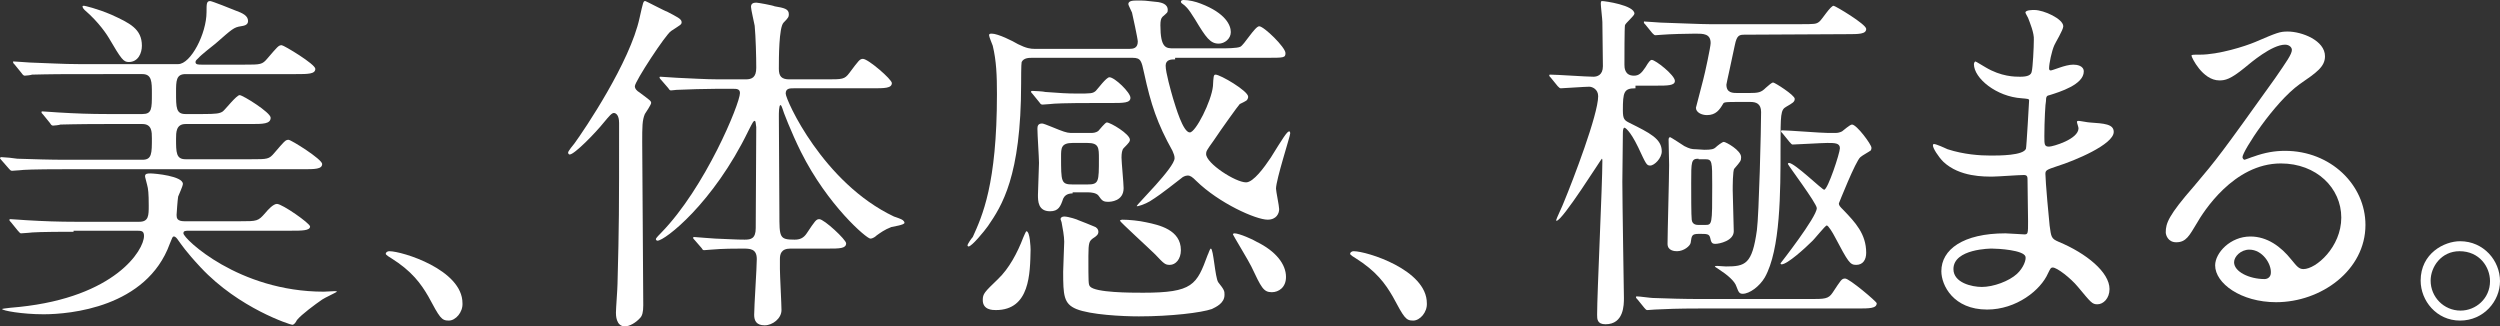 <?xml version="1.0" encoding="UTF-8"?>
<!-- Generator: Adobe Illustrator 24.2.1, SVG Export Plug-In . SVG Version: 6.00 Build 0)  -->
<svg xmlns="http://www.w3.org/2000/svg" xmlns:xlink="http://www.w3.org/1999/xlink" version="1.1" id="レイヤー_1" x="0px" y="0px" viewBox="0 0 475.7 62.1" style="enable-background:new 0 0 475.7 62.1;" xml:space="preserve">
<rect x="0" y="0" width="475.7" height="62.1" fill="#333333" stroke="none"/>
<style type="text/css">
	.st0{fill:#FFFFFF;}
	.st1{enable-background:new    ;}
</style>
<g>
	<path class="st0" d="M114.9,23.3c-1.6,2-5.6,6.1-6.5,6.1c-0.2,0-0.3-0.2-0.3-0.4s1-1.5,1.2-1.7c1.9-2.6,10.6-15.5,12.4-23.9   c0.7-3.1,0.7-3.2,1.1-3.2c0.1,0,3.9,2,4.1,2c1.9,1,2.8,1.4,2.8,2c0,0.5-0.2,0.5-2,1.7c-1,0.6-6.9,9.6-6.9,10.5   c0,0.5,0.4,0.9,0.9,1.2c2,1.5,2.2,1.6,2.2,2c0,0.3-1,1.8-1.2,2.1c-0.5,1.2-0.5,2.4-0.5,5.4c0,4.4,0.2,26.1,0.2,31   c0,1.3-0.2,2-0.6,2.4c-0.8,0.9-2,1.6-2.9,1.6c-1.7,0-1.7-2.2-1.7-2.6c0-0.8,0.3-4.6,0.3-5.5c0.3-11.5,0.3-13.4,0.3-30.6   c0-1.5-0.6-1.9-1-1.9C116.4,21.5,115.9,22.1,114.9,23.3z M132.2,45.7c-0.3-0.3-0.3-0.3-0.3-0.5c0-0.1,0.1-0.1,0.2-0.1   c0.3,0,3.5,0.3,4,0.3c2.9,0.1,3.8,0.2,5.6,0.2c1.2,0,2.1-0.2,2.1-2.2c0-3.1,0.1-16.5,0.1-19.2c-0.1-0.7-0.1-1.2-0.3-1.2   s-0.3,0.1-1.2,1.9c-6.7,13.8-15.9,20.9-17.3,20.9c-0.1,0-0.3-0.1-0.3-0.3c0-0.2,0.7-0.9,1-1.2c8.4-8.6,15-24.6,15-26.6   c0-0.8-0.7-0.8-1.2-0.8h-3.4c-1.6,0-5.7,0.1-7.5,0.2c-0.1,0-0.8,0.1-1,0.1c-0.3,0-0.3-0.1-0.6-0.5l-1.3-1.5   c-0.3-0.3-0.3-0.4-0.3-0.5s0.1-0.1,0.2-0.1c0.5,0,2.6,0.2,3.1,0.2c2.4,0.1,5.5,0.3,8,0.3h5.1c1.2,0,2-0.4,2-2.2   c0-2.1-0.1-5.9-0.3-8c-0.1-0.6-0.7-3.1-0.7-3.6c0-0.6,0.4-0.8,1-0.8c0.3,0,3.1,0.5,3.5,0.7c1.8,0.3,2.7,0.5,2.7,1.5   c0,0.5-0.1,0.7-1,1.6s-0.9,6.8-0.9,8.8c0,1.4,0.5,2,2,2h7c3.1,0,3.5,0,4.4-1.2c1.8-2.4,2-2.7,2.6-2.7c1,0,5.5,3.9,5.5,4.6   c0,1-1.4,1-3.7,1h-15c-0.7,0-1.5,0-1.5,1c0,1.2,7.1,17,20.6,23.4c0.3,0.1,1.5,0.5,1.7,0.7s0.3,0.3,0.3,0.5c0,0.4-2.1,0.7-2.5,0.8   c-1.3,0.5-2.1,1.1-2.8,1.6c-0.2,0.2-0.7,0.6-1.2,0.6c-0.7,0-8.1-6.3-13.2-16.5c-1.8-3.6-3.5-8-3.5-8.2c-0.1-0.2-0.2-0.7-0.4-0.7   c-0.3,0-0.3,1.6-0.3,2.1c0,2.9,0.1,15.8,0.1,18.5c0,4.6,0,5,2.9,5c1,0,1.7-0.3,2.3-1.2c1.6-2.4,1.8-2.7,2.4-2.7   c0.9,0,5.1,3.9,5.1,4.6c0,1-1.3,1-3.4,1h-7.2c-1.8,0-2,1.1-2,2v1.9c0,1.2,0.3,6.7,0.3,7.8c0,1.6-1.7,2.9-3.2,2.9c-1.6,0-2-0.9-2-2   c0-1.6,0.5-9,0.5-10.6c0-2-1.3-2-2.7-2s-3.7,0-6,0.2c-0.2,0-1.1,0.1-1.3,0.1c-0.3,0-0.3-0.1-0.5-0.4L132.2,45.7z"></path>
	<path class="st0" d="M223.6,11.3c-0.7,0-1.8,0-1.8,1.2c0,1.3,1,4.8,1.4,6.2c0.5,1.6,1.9,6.5,3.2,6.5c1.1,0,4.1-5.9,4.4-8.8   c0.1-1.8,0.1-2.2,0.5-2.2c0.9,0,6.2,3.1,6.2,4.2c0,0.3-0.1,0.4-0.2,0.6c-0.1,0.2-1.2,0.7-1.4,0.8c-0.3,0.3-3.4,4.6-5,7   c-1.3,1.8-1.4,2-1.4,2.5c0,1.8,5.6,5.4,7.6,5.4c1.4,0,3.5-2.9,4.7-4.7c2.3-3.7,3.1-5,3.5-5c0.2,0,0.2,0.3,0.2,0.4   c0,0.5-2.7,8.8-2.7,10.5c0,0.5,0.6,3.3,0.6,3.9c0,0.8-0.5,2-2.2,2c-2.2,0-9.2-3.1-13.6-7.4c-0.7-0.7-1.1-1-1.6-1s-1,0.3-1.2,0.5   c-4.1,3.2-4.6,3.5-6,4.4c-0.8,0.5-2.5,1.1-2.5,0.9c0-0.3,7.2-7.3,7.2-9.1c0-0.5-0.2-0.9-0.4-1.4c-2.9-5.2-4.1-8.8-5.4-14.8   c-0.5-2.3-0.6-2.9-2.2-2.9h-19.1c-0.6,0-1.6,0-2,0.8c-0.1,0.3-0.1,3.6-0.1,4.1c0,17.7-3.7,23.3-6.3,27.1c-0.7,1-3.1,3.9-3.7,3.9   c-0.1,0-0.2-0.1-0.2-0.2c0-0.3,0.8-1.4,1-1.6c1.8-4,4.6-10,4.6-27.2c0-3.5-0.1-6.3-0.8-9.2c-0.1-0.3-0.7-1.7-0.7-2s0.3-0.3,0.5-0.3   c1.2,0,4,1.4,5,2c1.6,0.8,2.4,0.9,3.2,0.9h18c0.7,0,1.6-0.1,1.6-1.4c0-0.5-1-5.1-1.1-5.5c-0.1-0.3-0.7-1.4-0.7-1.6   c0-0.6,0.7-0.7,1.6-0.7c1.5,0,1.5,0,4.1,0.3c0.5,0.1,1.8,0.3,1.8,1.5c0,0.5-0.1,0.5-1,1.3c-0.3,0.3-0.4,0.8-0.4,1.6   c0,4.4,1.1,4.4,2.5,4.4h9.2c0.7,0,2.9,0,3.5-0.3c0.7-0.3,2.8-3.9,3.6-3.9c0.9,0,5,4,5,5.1c0,0.9-0.3,0.9-3.6,0.9h-17.4V11.3z    M189.5,59c-0.6,0-2.5,0-2.5-1.9c0-1.2,0.3-1.5,2.9-4c2.1-2,3.7-5,4.8-7.9c0.1-0.2,0.5-1.2,0.6-1.2c0.7,0,0.8,3.2,0.8,3.5   C196,52,196,59,189.5,59z M208.4,19.6c-5.9,0-7.9,0.1-8.6,0.2c-0.2,0-1.2,0.1-1.4,0.1c-0.3,0-0.4-0.1-0.6-0.4l-1.3-1.6   c-0.3-0.3-0.3-0.3-0.3-0.5c0-0.1,0.1-0.1,0.3-0.1c0.4,0,2.1,0.1,2.4,0.2c2.7,0.2,4.1,0.3,6,0.3c2.7,0,3,0,3.6-0.5   c0.4-0.4,2-2.6,2.6-2.6c1,0,4,2.9,4,3.9s-1.3,1-3.7,1H208.4z M204.1,36.8c-1.2,0-1.6,0.6-1.8,1c-0.5,1.5-0.9,2.4-2.5,2.4   c-2.3,0-2.3-2-2.3-3.1c0-0.9,0.2-5.2,0.2-6.1c0-1-0.3-5.4-0.3-6.5c0-0.5,0.1-1,0.9-1c0.4,0,3.1,1.2,3.2,1.2   c1.5,0.6,1.9,0.6,2.7,0.6h3.3c0.4,0,1,0,1.5-0.4c0.2-0.2,1.3-1.6,1.6-1.6c0.7,0,4.4,2.2,4.4,3.3c0,0.3-0.1,0.5-1.2,1.6   c-0.3,0.3-0.4,1-0.4,1.8s0.4,4.9,0.4,5.8c0,2.5-2.5,2.6-2.9,2.6c-1,0-1.2-0.2-1.9-1.2c-0.4-0.5-1.4-0.6-1.9-0.6h-3V36.8z    M208.2,43.1c0.4,0.1,0.8,0.5,0.8,1s-0.3,0.8-1.1,1.3c-0.6,0.5-0.8,0.7-0.8,3.3c0,5.2,0,5.4,0.3,5.8c1,1.2,7.8,1.2,10.1,1.2   c9.5,0,10.2-1.5,12.3-7.2c0.1-0.1,0.4-1.2,0.6-1.2c0.5,0,0.8,5.5,1.4,6.4c1.2,1.5,1.2,1.7,1.2,2.4c0,1.6-1.6,2.3-2.4,2.7   c-2,0.7-7.8,1.4-13.9,1.4c-3.1,0-9.2-0.3-11.9-1.4c-2.4-1-2.5-2.6-2.5-7.1c0-1,0.2-4.9,0.2-5.7c0-1-0.3-2.7-0.5-3.7   c0-0.1-0.2-0.5-0.2-0.6c0-0.3,0.3-0.5,0.7-0.5c0.8,0,2.6,0.6,2.7,0.7C205.7,42.1,207.8,42.9,208.2,43.1z M204.1,27.2   c-2.2,0-2.2,1-2.2,2.6c0,4.8,0,5.3,2.2,5.3h2.8c2.2,0,2.2-0.5,2.2-4.9c0-2.1,0-3-2.2-3H204.1z M224.7,47.6c0,1.7-1,2.8-2.1,2.8   c-0.9,0-1.1-0.2-2.8-2c-1-1-6.7-6.2-6.7-6.4c0-0.1,0.3-0.2,0.4-0.2c1.3,0,3.3,0.2,4.6,0.5C220.5,42.8,224.7,43.7,224.7,47.6z    M234.2,6.1c0,1.3-1.2,2.2-2.3,2.2c-1.6,0-2.4-1.1-4.5-4.6c-1.4-2.3-1.9-2.6-2.3-2.9c-0.1-0.1-0.4-0.2-0.4-0.5   c0-0.2,0.3-0.3,0.5-0.3c1,0,2.3,0.3,3.3,0.7C233.2,2.5,234.2,4.8,234.2,6.1z M244.7,52.7c0,2-1.4,2.9-2.7,2.9c-1.6,0-2-0.9-3.9-4.9   c-0.3-0.7-3.5-6-3.5-6.1c0-0.2,0.3-0.2,0.3-0.2c0.9,0,3.6,1.2,4.2,1.6C242.8,47.8,244.7,50.3,244.7,52.7z"></path>
	<path class="st0" d="M268.9,61c-1.4,0-1.7-0.5-3.9-4.6c-1.4-2.4-3.1-4.8-7.1-7.3c-0.2-0.1-1-0.6-1-0.8s0.2-0.5,0.7-0.5   c2.4,0,13.9,3.5,13.9,9.9C271.6,59.4,270.2,61,268.9,61z"></path>
</g>
<g>
	<path class="st0" d="M46.5,12.3c3.1,0,3.4,0,4.4-1.2c1.9-2.2,2.1-2.5,2.7-2.5c0.4,0,6.4,3.6,6.4,4.5c0,1-1.4,1-3.7,1h-21   c-1.8,0-1.8,1.3-1.8,3.5c0,2.9,0,4.1,1.8,4.1h3.2c2.7,0,3.3-0.1,3.9-0.5c0.5-0.4,2.6-3.1,3.2-3.1s5.9,3.3,5.9,4.3   c0,1.2-1.5,1.2-3.8,1.2H35.3c-1.8,0-1.8,1.6-1.8,2.8c0,2.6,0,3.9,1.8,3.9h12.5c3.1,0,3.4,0,4.4-1.2c1.9-2.2,2.1-2.5,2.7-2.5   c0.5,0,6.4,3.7,6.4,4.6c0,1-1.4,1-3.7,1H12.3c-5.9,0-7.9,0.1-8.6,0.2c-0.3,0-1.2,0.1-1.4,0.1c-0.3,0-0.4-0.2-0.6-0.4l-1.4-1.6   C0.1,30.2,0,30.2,0,30.1s0.1-0.2,0.3-0.2c0.5,0,2.5,0.2,3,0.3c3.3,0.1,6.1,0.2,9.3,0.2h14.5c1.8,0,1.8-1.2,1.8-4.1   c0-1.2,0-2.7-1.8-2.7h-7c-5.9,0-7.9,0.1-8.6,0.1c-0.2,0.1-1.2,0.2-1.4,0.2c-0.3,0-0.4-0.2-0.6-0.5l-1.3-1.6   c-0.3-0.3-0.3-0.3-0.3-0.5c0-0.1,0.1-0.1,0.2-0.1c0.5,0,2.6,0.2,3,0.2c3.3,0.2,6.1,0.3,9.3,0.3h6.7c1.8,0,1.8-1,1.8-3.9   c0-2.2,0-3.7-1.8-3.7H14.7c-6,0-8,0.1-8.6,0.1c-0.2,0.1-1.2,0.2-1.4,0.2s-0.4-0.2-0.6-0.5l-1.3-1.6C2.5,12,2.5,12,2.5,11.8   s0.1-0.1,0.2-0.1c0.5,0,2.6,0.2,3,0.2c3.3,0.1,6.2,0.3,9.4,0.3h18.8c2.4,0,5.4-5.8,5.4-9.9c0-1.6,0-2.1,0.7-2.1   c0.3,0,4.1,1.5,4.8,1.8c1.4,0.5,2.4,1,2.4,2c0,0.8-0.8,0.9-1.4,1c-1.3,0.2-1.6,0.5-4.8,3.3c-0.5,0.4-2.8,2.2-3.2,2.7   c-0.3,0.3-0.6,0.5-0.6,0.8c0,0.5,0.5,0.5,1.3,0.5L46.5,12.3L46.5,12.3z M14,44.1c-6,0-7.9,0.1-8.6,0.2c-0.2,0-1.2,0.1-1.4,0.1   s-0.3-0.2-0.6-0.5l-1.3-1.6C1.8,42,1.8,42,1.8,41.8c0-0.1,0.1-0.1,0.2-0.1c0.5,0,2.6,0.2,3,0.2c3.3,0.2,6.2,0.3,9.4,0.3h12.1   c1.8,0,1.8-1.2,1.8-3.1c0-2.3-0.1-3.2-0.3-3.9c-0.3-1.3-0.4-1.4-0.4-1.7c0-0.5,0.6-0.5,1-0.5c0.9,0,6.2,0.5,6.2,2   c0,0.4-0.8,2.1-0.9,2.4c-0.1,0.5-0.3,3.3-0.3,3.5c0,0.6,0.1,1.2,1.5,1.2h10.5c3.4,0,3.5,0,4.9-1.6c0.5-0.6,1.5-1.7,2.2-1.7   c1,0,6.3,3.7,6.3,4.3c0,0.8-1.6,0.8-3.6,0.8H36.1c-0.8,0-1.2,0-1.2,0.5c0,1,10.5,11.1,26.7,11.1c0.3,0,1.8-0.1,2.1-0.1   c0.1,0,0.4,0,0.4,0.1s-2.4,1.2-2.8,1.5c-1.3,0.9-3.9,2.8-4.8,3.9c-0.2,0.4-0.5,0.9-0.9,0.9c-0.3,0-10.1-3.1-17.4-10.9   c-2.9-3.1-3.7-4.4-4.3-5.2c-0.2-0.3-0.5-0.7-0.8-0.7s-0.3,0.2-0.8,1.4c-4.4,12.1-19,13.4-24,13.4c-4.1,0-7.9-0.7-7.9-1   c0-0.1,3.1-0.4,3.3-0.4c18.2-1.9,23.7-10.8,23.7-13.5c0-1-0.5-1-1.5-1H14V44.1z M24.5,11.8c-1,0-1.4-0.5-3.8-4.6   c-0.3-0.5-1.8-2.9-4.6-5.3c-0.1-0.1-0.4-0.4-0.4-0.7c0-0.1,0.2-0.1,0.3-0.1s2.4,0.5,5.2,1.7C24.7,4.4,27,5.5,27,8.7   C27,10.1,26.3,11.8,24.5,11.8z"></path>
	<path class="st0" d="M85.4,61c-1.4,0-1.7-0.5-3.9-4.6c-1.4-2.4-3.1-4.8-7.1-7.3c-0.2-0.1-1-0.6-1-0.8s0.2-0.5,0.7-0.5   c2.4,0,13.9,3.5,13.9,9.9C88.1,59.4,86.7,61,85.4,61z"></path>
</g>
<g class="st1">
	<path class="st0" d="M311.2,16.8c-2.2,0-2.4,0.7-2.4,4.2c0,1.7,0.3,1.9,1.3,2.4c3.8,1.9,6.1,3,6.1,5.4c0,1.3-1.4,2.7-2.2,2.7   c-0.7,0-0.8-0.3-2.3-3.5c-1.6-3.3-2.5-3.7-2.6-3.7c-0.2,0-0.3,0.4-0.3,1c0,1.4-0.1,7.8-0.1,9.3c0,3.5,0.3,22,0.3,22.1   c0,1.3,0,5-3.5,5c-1.6,0-1.6-1-1.6-1.8c0-4.2,1-24.7,1-29.3c0-0.1,0-0.4-0.1-0.4S297.3,42,296.2,42c-0.1,0-0.1,0-0.1-0.1   c0-0.2,1.3-2.9,1.5-3.5c1.7-4.1,6.5-16.6,6.5-20.1c0-1.3-1.1-1.8-1.7-1.8c-0.8,0-5,0.3-5.4,0.3c-0.2,0-0.3-0.1-0.6-0.4l-1.3-1.6   c-0.3-0.3-0.3-0.3-0.3-0.5c0-0.1,0.1-0.1,0.2-0.1c1.2,0,6.9,0.4,8.2,0.4c0.7,0,1.8-0.3,1.8-2c0-1.2-0.1-7.1-0.1-8.4   c0-0.5-0.3-3-0.3-3.5c0-0.1,0-0.5,0.2-0.5c0.6,0,6.2,0.8,6.2,2.4c0,0.4-1.7,1.8-1.8,2.2c-0.1,0.5-0.1,6.3-0.1,7.5   c0,0.5,0,2.1,1.8,2.1c0.9,0,1.4-0.4,2.2-1.6c0.6-1,0.9-1.4,1.2-1.4c0.7,0,4.4,2.9,4.4,4c0,0.9-1.4,0.9-3.6,0.9h-3.9V16.8z    M344.3,56.9c2.9,0,3.6,0,4.4-1.2c1.6-2.4,1.7-2.7,2.4-2.7c0.8,0,6,4.4,6,4.7c0,1-1.4,1-3.7,1h-29.9c-4.3,0-6.6,0.1-8.6,0.2   c-0.2,0-1.2,0.1-1.4,0.1c-0.3,0-0.3-0.1-0.6-0.4l-1.3-1.6c-0.3-0.3-0.3-0.3-0.3-0.5c0-0.1,0.1-0.1,0.2-0.1c0.5,0,2.6,0.3,3,0.3   c2.9,0.1,5.7,0.2,9.3,0.2H344.3z M332.1,6.6c-1.1,0-1.6,0-2,2c-0.5,2.5-1.6,7.3-1.6,7.5c0,1.6,1.2,1.6,2.2,1.6h2   c1.9,0,2.4-0.1,3.3-1c0.6-0.5,1.1-1,1.4-1c0.3,0,4.1,2.4,4.1,3.1c0,0.6-0.4,0.8-1.6,1.5c-1.1,0.6-1.1,1.4-1.1,7.8   c0,8.4,0,19.4-3,24.7c-1,1.7-2.9,3.1-4.2,3.1c-0.7,0-0.8-0.4-1.2-1.4c-0.3-1-1.7-2.2-3.4-3.3c-0.1-0.1-0.7-0.4-0.7-0.5   s0.4-0.1,0.5-0.1c0.2,0,1.4,0.1,1.6,0.1c3.7,0,5-0.4,5.9-6.9c0.4-3,0.8-19.4,0.8-22.5c0-1.6-1-1.9-2-1.9h-2.8c-1.4,0-2.3,0-2.4,0.3   c-0.7,1.2-1.4,2.2-3.1,2.2c-1,0-2.1-0.5-2.1-1.4c0-0.1,1.2-4.5,1.4-5.4c0.3-1.1,1.4-6.2,1.4-6.9c0-1.8-1.4-1.8-2.9-1.8   c-1.7,0-5,0.1-6.2,0.2c-0.2,0-1.2,0.1-1.4,0.1s-0.3-0.1-0.6-0.4l-1.3-1.6c-0.3-0.3-0.3-0.3-0.3-0.5s0.1-0.1,0.2-0.1   c0.5,0,2.6,0.2,3,0.2c3.3,0.1,7.6,0.3,9.3,0.3h17.1c2.9,0,3.2,0,3.8-0.5c0.5-0.4,2.1-3,2.7-3c0.3,0,6.2,3.5,6.2,4.4   c0,1-1.4,1-3.7,1L332.1,6.6L332.1,6.6z M324.3,28.5c1.3,0,1.8-0.1,2.2-0.5c0.2-0.2,1.2-1,1.5-1c0.4,0,3.3,1.6,3.3,2.9   c0,0.7-0.1,0.8-1.3,2.2c-0.3,0.3-0.3,3.5-0.3,4.1c0,1.2,0.2,6.6,0.2,7.8c0,1.8-2.7,2.4-3.5,2.4c-0.7,0-0.8-0.3-1-1.2   c-0.2-0.7-0.6-0.7-2.1-0.7c-1.4,0-1.4,0.3-1.6,1.7c-0.1,0.6-1.3,1.6-2.6,1.6c-0.5,0-1.8-0.1-1.8-1.4c0-2.1,0.3-12.6,0.3-15   c0-0.7-0.1-4.1-0.1-4.8c0-0.3,0.1-0.5,0.3-0.5c0.1,0,2.4,1.5,2.7,1.7c1,0.5,1.4,0.6,2.2,0.6L324.3,28.5L324.3,28.5z M323.2,30.2   c-1.4,0-1.4,0.5-1.4,4.6c0,2,0,6.3,0.1,7c0.1,1,1,1,1.3,1h1.2c1.4,0,1.4,0,1.4-7.5c0-4.7,0-5-1.4-5h-1.2V30.2z M339.2,25.4   c-0.2-0.2-0.3-0.3-0.3-0.4c0-0.2,0.1-0.2,0.2-0.2c1.3,0,7.4,0.5,8.8,0.5h1.3c0.5,0,0.9-0.1,1.3-0.3c0.3-0.2,1.5-1.3,1.9-1.3   c0.9,0,3.7,3.8,3.7,4.4c0,0.1,0,0.3-0.1,0.5c-0.2,0.2-1.7,1-2,1.3c-0.9,0.7-4.1,8.8-4.1,8.8c0,0.4,0.2,0.6,0.9,1.3   c2.2,2.3,4.3,4.5,4.3,8.1c0,1.3-0.6,2.3-1.9,2.3c-1.2,0-1.5-0.5-4.1-5.4c-0.3-0.6-1.2-2.1-1.5-2.1s-2.4,2.7-2.9,3.1   c-1.2,1.2-4.6,4.3-5.7,4.3c-0.1,0-0.2-0.1-0.2-0.2c0,0,6.9-8.8,6.9-10.5c0-0.9-5.5-8.2-5.5-8.4c0-0.1,0.1-0.2,0.2-0.2   c1.1,0,6.3,5.1,6.7,5.1c0.7,0,3-7,3-7.9c0-1-1-1-2.4-1c-1,0-6,0.3-6.6,0.3c-0.2,0-0.3-0.2-0.6-0.5L339.2,25.4z"></path>
</g>
<g class="st1">
	<path class="st0" d="M385.9,3.4c-0.1-0.2-0.5-0.9-0.5-1c0-0.5,1.3-0.5,1.7-0.5c1.8,0,5.5,1.7,5.5,3.1c0,0.7-1.5,3.1-1.7,3.6   c-0.5,1.1-1,3.5-1,4.4c0,0.1,0,0.4,0.3,0.4c0.2,0,0.4-0.1,1.9-0.6c0.6-0.2,1.6-0.5,2.4-0.5c0.7,0,2,0.2,2,1.3   c0,2.5-4.6,3.9-6.5,4.5c-0.5,0.1-0.7,0.2-0.7,1.2c-0.1,0.2-0.3,3.8-0.3,6.6c0,1.6,0,2,0.9,2c0.7,0,5.6-1.4,5.6-3.5   c0-0.2-0.3-1-0.3-1.2s0.2-0.2,0.3-0.2c0.3,0,1.8,0.3,2.1,0.3c2.8,0.2,4.6,0.3,4.6,1.8c0,2.4-7.5,5.5-10.7,6.5   c-2.1,0.7-2.3,0.8-2.3,1.5c0,1.3,0.7,9.1,0.8,9.8c0.3,2.2,0.3,2.5,1.7,3.1c5.3,2.2,9.7,5.8,9.7,9c0,1.8-1.2,2.9-2.3,2.9   c-1,0-1.2-0.3-3.7-3.3c-1.4-1.7-4-3.7-4.8-3.7c-0.4,0-0.5,0.3-0.9,1.1c-1.4,3.2-6,6.9-11.6,6.9c-6.4,0-8.7-4.6-8.7-7.3   c0-4.1,4.1-7.2,12.2-7.2c0.6,0,3.1,0.2,3.6,0.2c0.7,0,0.7-0.2,0.7-2.5c0-1.4-0.1-5.9-0.1-7.8c0-0.6,0-1-0.7-1c-1,0-5,0.3-5.9,0.3   c-1.6,0-6.3,0.1-9.4-2.8c-1-1-2-2.6-2-3.1c0-0.1,0-0.3,0.2-0.3c0.4,0,2.2,0.8,2.6,1c3.1,1,6.1,1.2,8.2,1.2c1.6,0,6.2,0,6.7-1.3   c0.1-0.2,0.6-9.1,0.6-9.2c0-0.3-0.3-0.3-1.4-0.4c-4.8-0.3-9.1-3.8-9.1-6.5c0-0.1,0.1-0.5,0.3-0.5c0.1,0,1.7,1,1.9,1.1   c3,1.8,5.6,1.8,6.6,1.8c1.4,0,2.1-0.3,2.2-1c0.2-0.7,0.4-4.6,0.4-6C387.1,6.3,386.2,4.2,385.9,3.4z M379,47.3c-0.1,0-7.3,0-7.3,3.9   c0,2.6,3.5,3.4,5.4,3.4c2.2,0,5.2-1.1,6.7-2.5c1.2-1.1,1.8-2.7,1.6-3.3C385,47.6,380.3,47.3,379,47.3z"></path>
</g>
<g class="st1">
	<path class="st0" d="M445.5,41.4c0-5.6-4.7-10.3-11.5-10.3c-9,0-14.8,9.3-16,11.4c-1.4,2.3-2,3.6-3.9,3.6c-1.6,0-2-1.4-2-1.9   c0-1.7,0.5-3.2,5.4-8.8c4.4-5.2,5.1-6.1,15.4-20.5c2.2-3.2,3.2-4.6,3.2-5.4c0-0.5-0.5-1-1.3-1c-2.5,0-6.5,3.4-7.7,4.4   c-2.7,2.2-3.7,2.4-4.8,2.4c-3.2,0-5.3-4.4-5.3-4.7c0-0.2,0.2-0.2,1.6-0.2c3.6,0,8.6-1.6,10.5-2.4c4.2-1.8,4.7-2,6.2-2   c2.7,0,7.1,1.7,7.1,4.7c0,2-1.6,3.1-4.8,5.3c-4.9,3.5-10.9,12.8-10.9,13.9c0,0.2,0.2,0.5,0.4,0.5c0.4-0.1,1.3-0.5,1.7-0.6   c2.2-0.8,4.1-1.1,6-1.1c8.7,0,15.3,6.5,15.3,14.1c0,8.6-8.4,14.7-17,14.7c-6.7,0-11.6-3.6-11.6-7c0-2.4,2.9-5.5,6.7-5.5   c3.2,0,5.8,1.9,7.8,4.4c1,1.2,1.4,1.8,2.3,1.8C440.7,51.2,445.5,47,445.5,41.4z M428,47.5c-1.6,0-2.9,1.3-2.9,2.4   c0,1.8,2.9,3.2,5.8,3.2c0.7,0,1.2-0.5,1.2-1.2C432.2,50.2,430.5,47.5,428,47.5z"></path>
</g>
<g class="st1">
	<path class="st0" d="M475.7,53.5c0,3.8-3.1,7.5-7.6,7.5s-7.5-3.8-7.5-7.6c0-5.2,4.5-7.5,7.5-7.5C472.6,45.9,475.7,49.6,475.7,53.5z    M462.5,53.4c0,3.1,2.5,5.7,5.7,5.7c2.9,0,5.6-2.3,5.6-5.6c0-2.7-2-5.7-5.8-5.7C464.5,47.8,462.5,50.8,462.5,53.4z"></path>
</g>
</svg>
